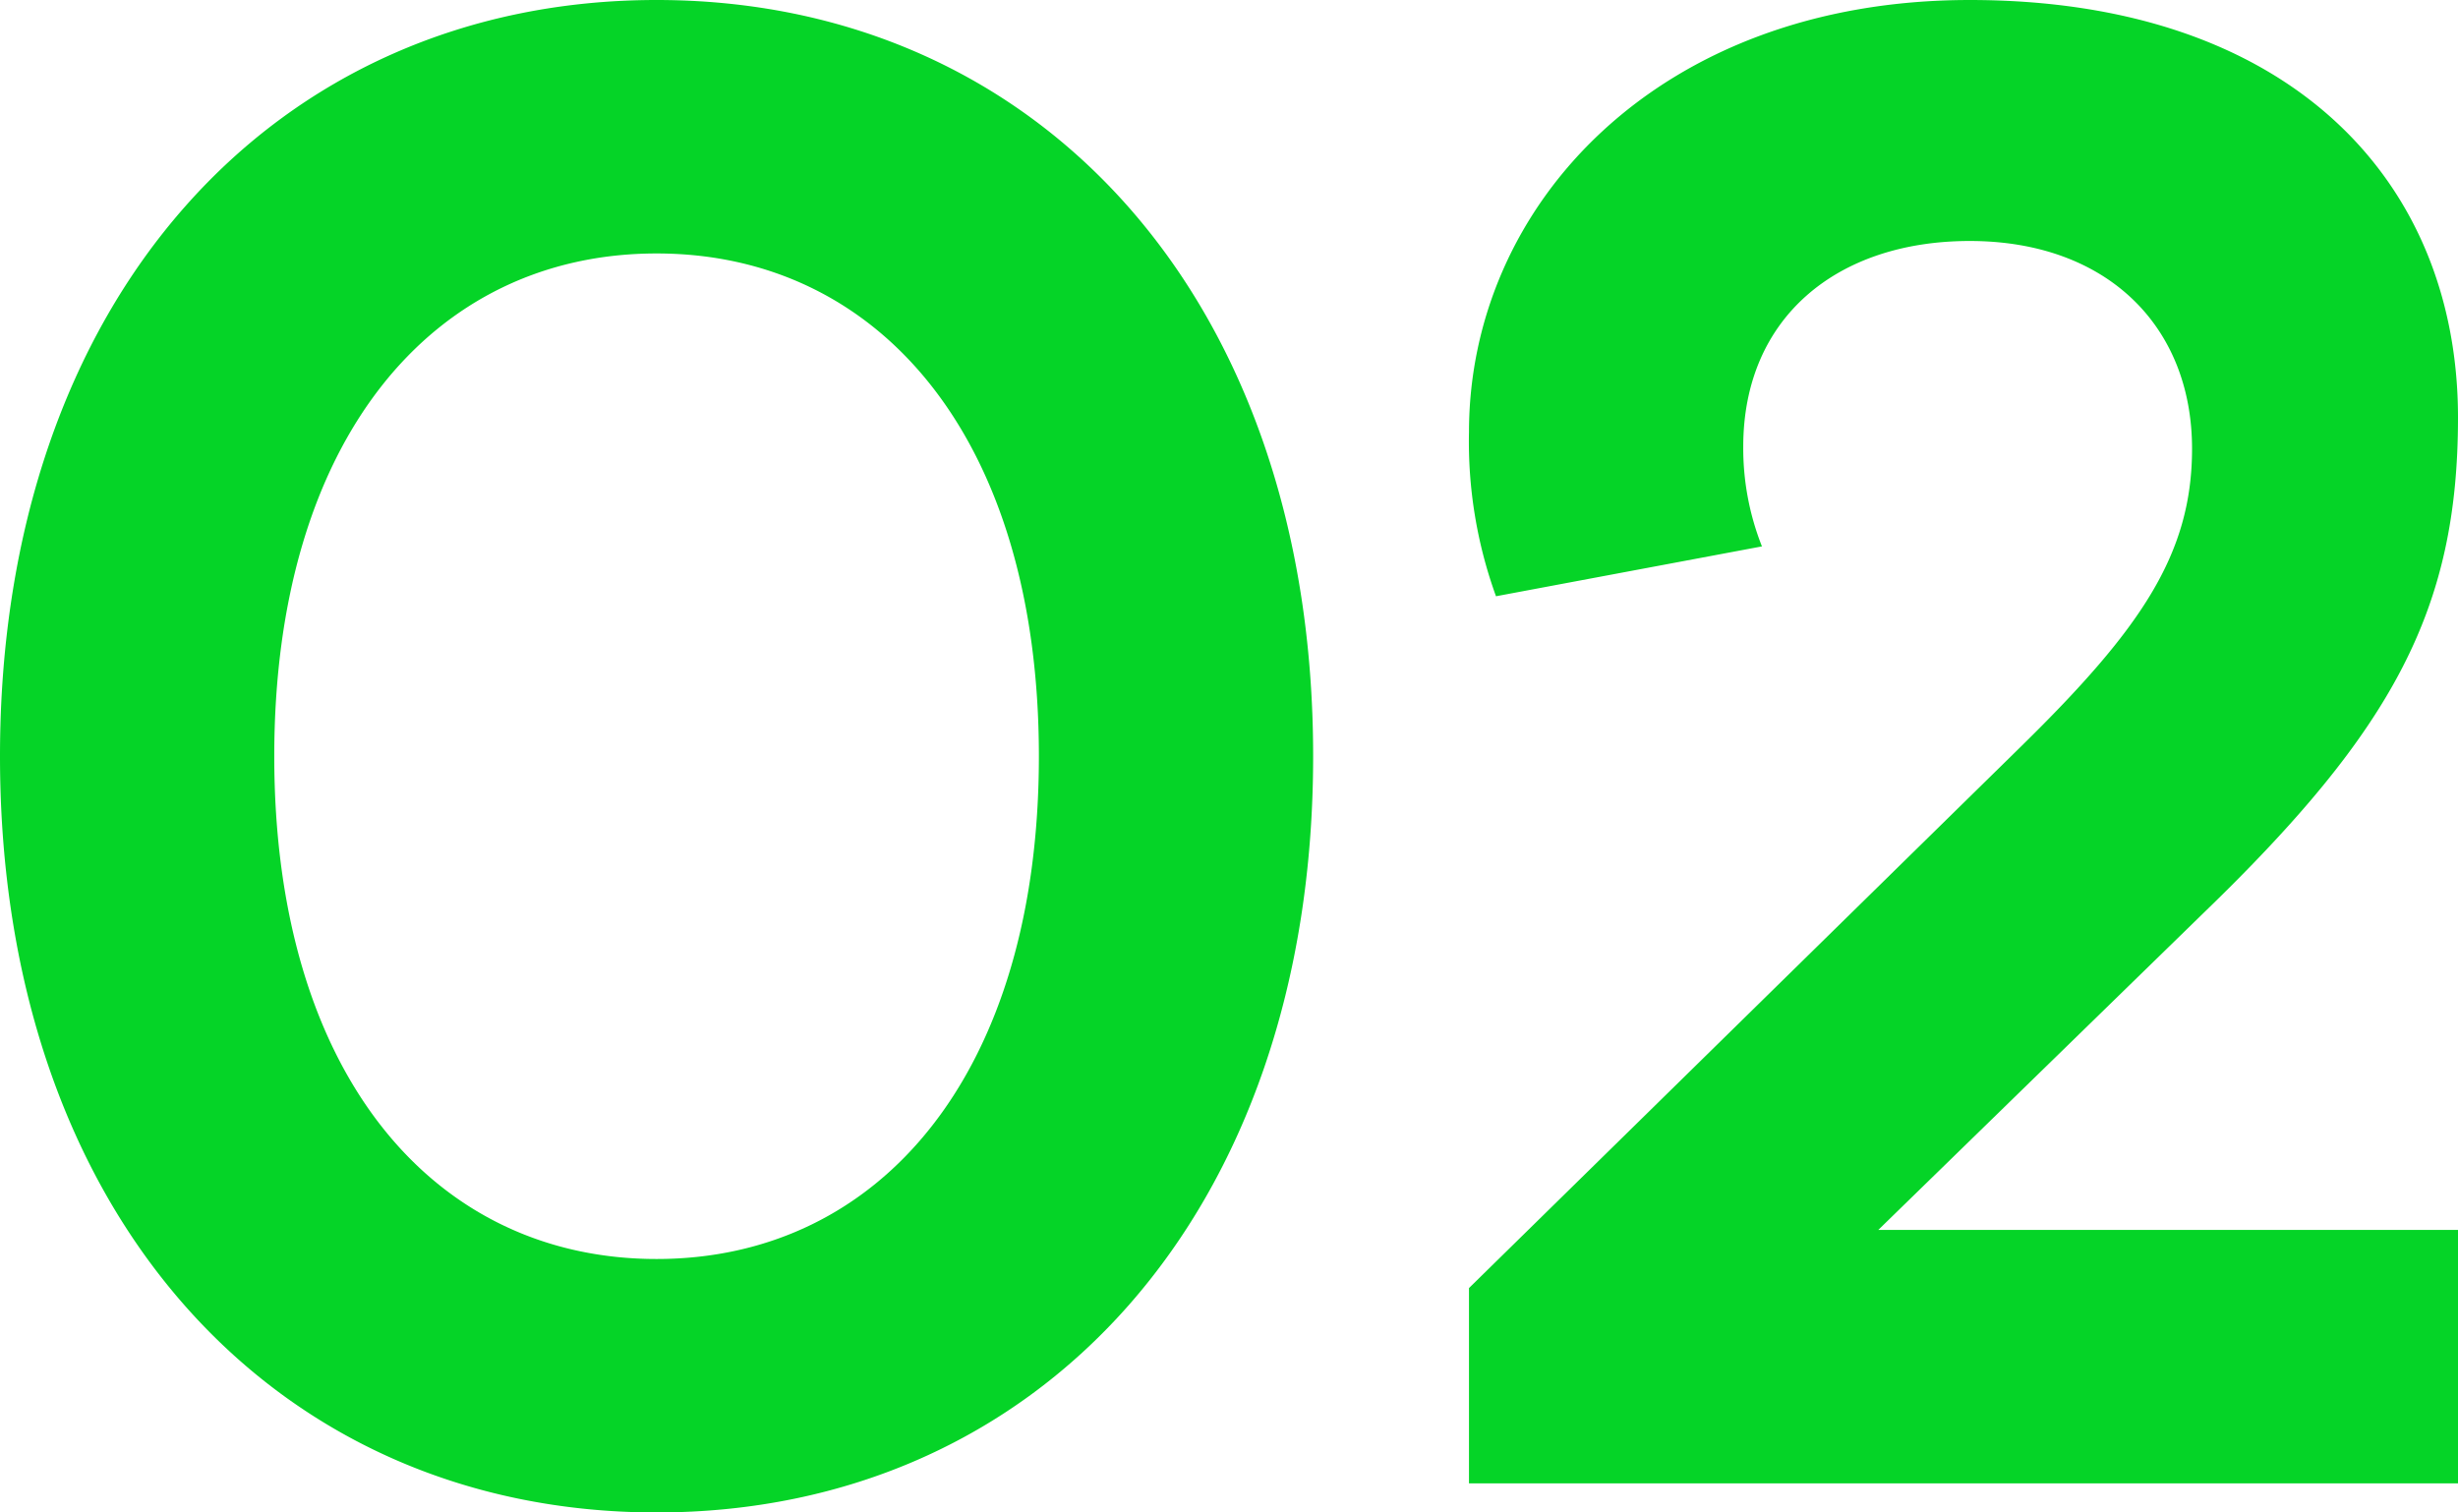 <svg xmlns="http://www.w3.org/2000/svg" width="94.64" height="58.24" viewBox="0 0 94.64 58.24"><path d="M28.88,1.12C43.6,1.12,54.16-10.4,54.16-28S43.6-57.12,28.88-57.12,3.6-45.6,3.6-28,14.16,1.12,28.88,1.12Zm0-9.76c-8.64,0-14.72-7.2-14.72-19.36s6.08-19.36,14.72-19.36S43.6-40.16,43.6-28,37.52-8.64,28.88-8.64ZM98.24,0V-9.76H75.92L88.48-22c7.28-7.04,9.76-11.68,9.76-19.04,0-9.12-6.48-16.08-18.8-16.08-12,0-19.28,7.92-19.28,16.64a17.463,17.463,0,0,0,1.04,6.32l10.24-1.92a10.26,10.26,0,0,1-.72-3.84c0-4.96,3.6-7.92,8.72-7.92,5.28,0,8.56,3.28,8.56,8,0,4.08-2,6.96-6.56,11.44L60.16-7.52V0Z" transform="translate(-3.6 57.12)" fill="#05d427" opacity="0.999"/></svg>